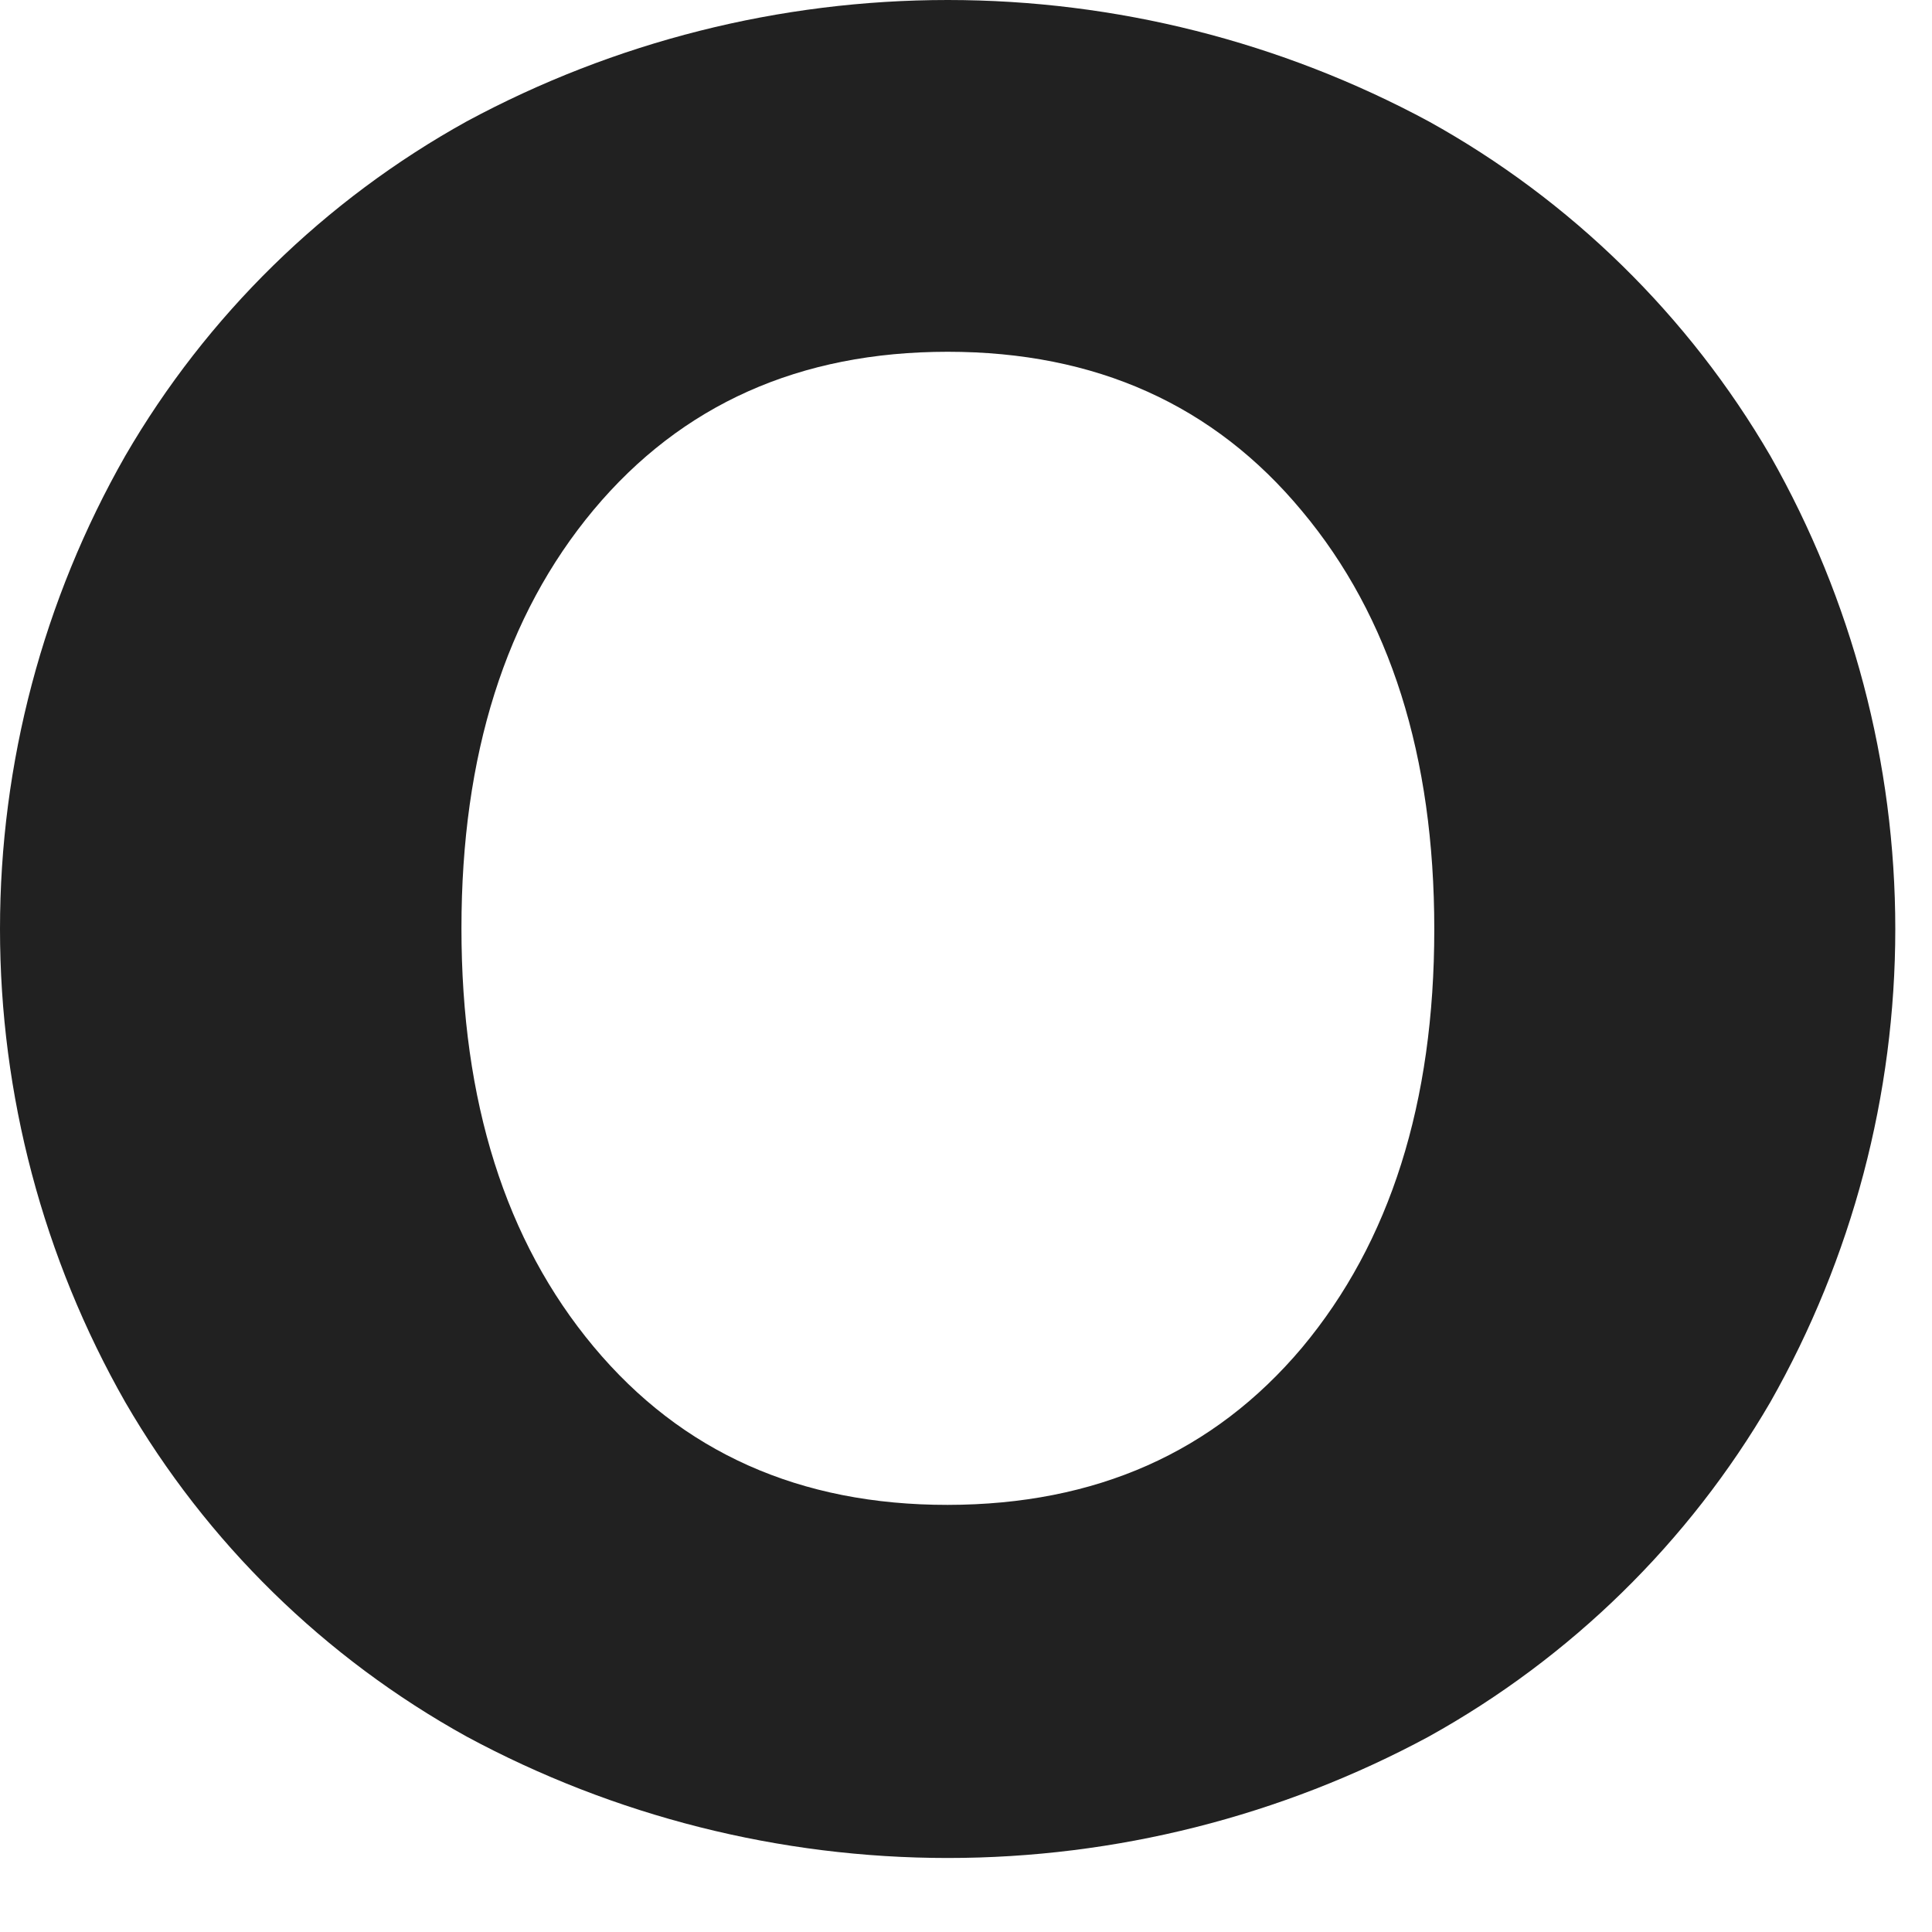 <?xml version="1.0" encoding="utf-8"?>
<svg xmlns="http://www.w3.org/2000/svg" fill="none" height="100%" overflow="visible" preserveAspectRatio="none" style="display: block;" viewBox="0 0 13 13" width="100%">
<path d="M3.14 11.685C2.184 11.156 1.39 10.379 0.843 9.435C0.29 8.464 0 7.367 0 6.251C0 5.134 0.29 4.037 0.843 3.067C1.391 2.123 2.185 1.346 3.14 0.817C4.134 0.281 5.247 0 6.377 0C7.507 0 8.62 0.281 9.614 0.817C10.569 1.346 11.363 2.124 11.912 3.067C12.463 4.037 12.753 5.135 12.753 6.251C12.753 7.367 12.463 8.464 11.912 9.435C11.363 10.378 10.569 11.155 9.614 11.685C8.62 12.221 7.507 12.502 6.377 12.502C5.247 12.502 4.134 12.221 3.14 11.685ZM8.761 9.068C9.354 8.358 9.651 7.42 9.651 6.253C9.651 5.087 9.354 4.148 8.761 3.439C8.168 2.724 7.373 2.367 6.377 2.367C5.381 2.367 4.587 2.722 3.994 3.431C3.401 4.142 3.105 5.081 3.105 6.246C3.105 7.412 3.401 8.35 3.994 9.061C4.587 9.772 5.382 10.127 6.377 10.126C7.373 10.125 8.167 9.773 8.761 9.068Z" fill="#212121" id="Vector"/>
</svg>